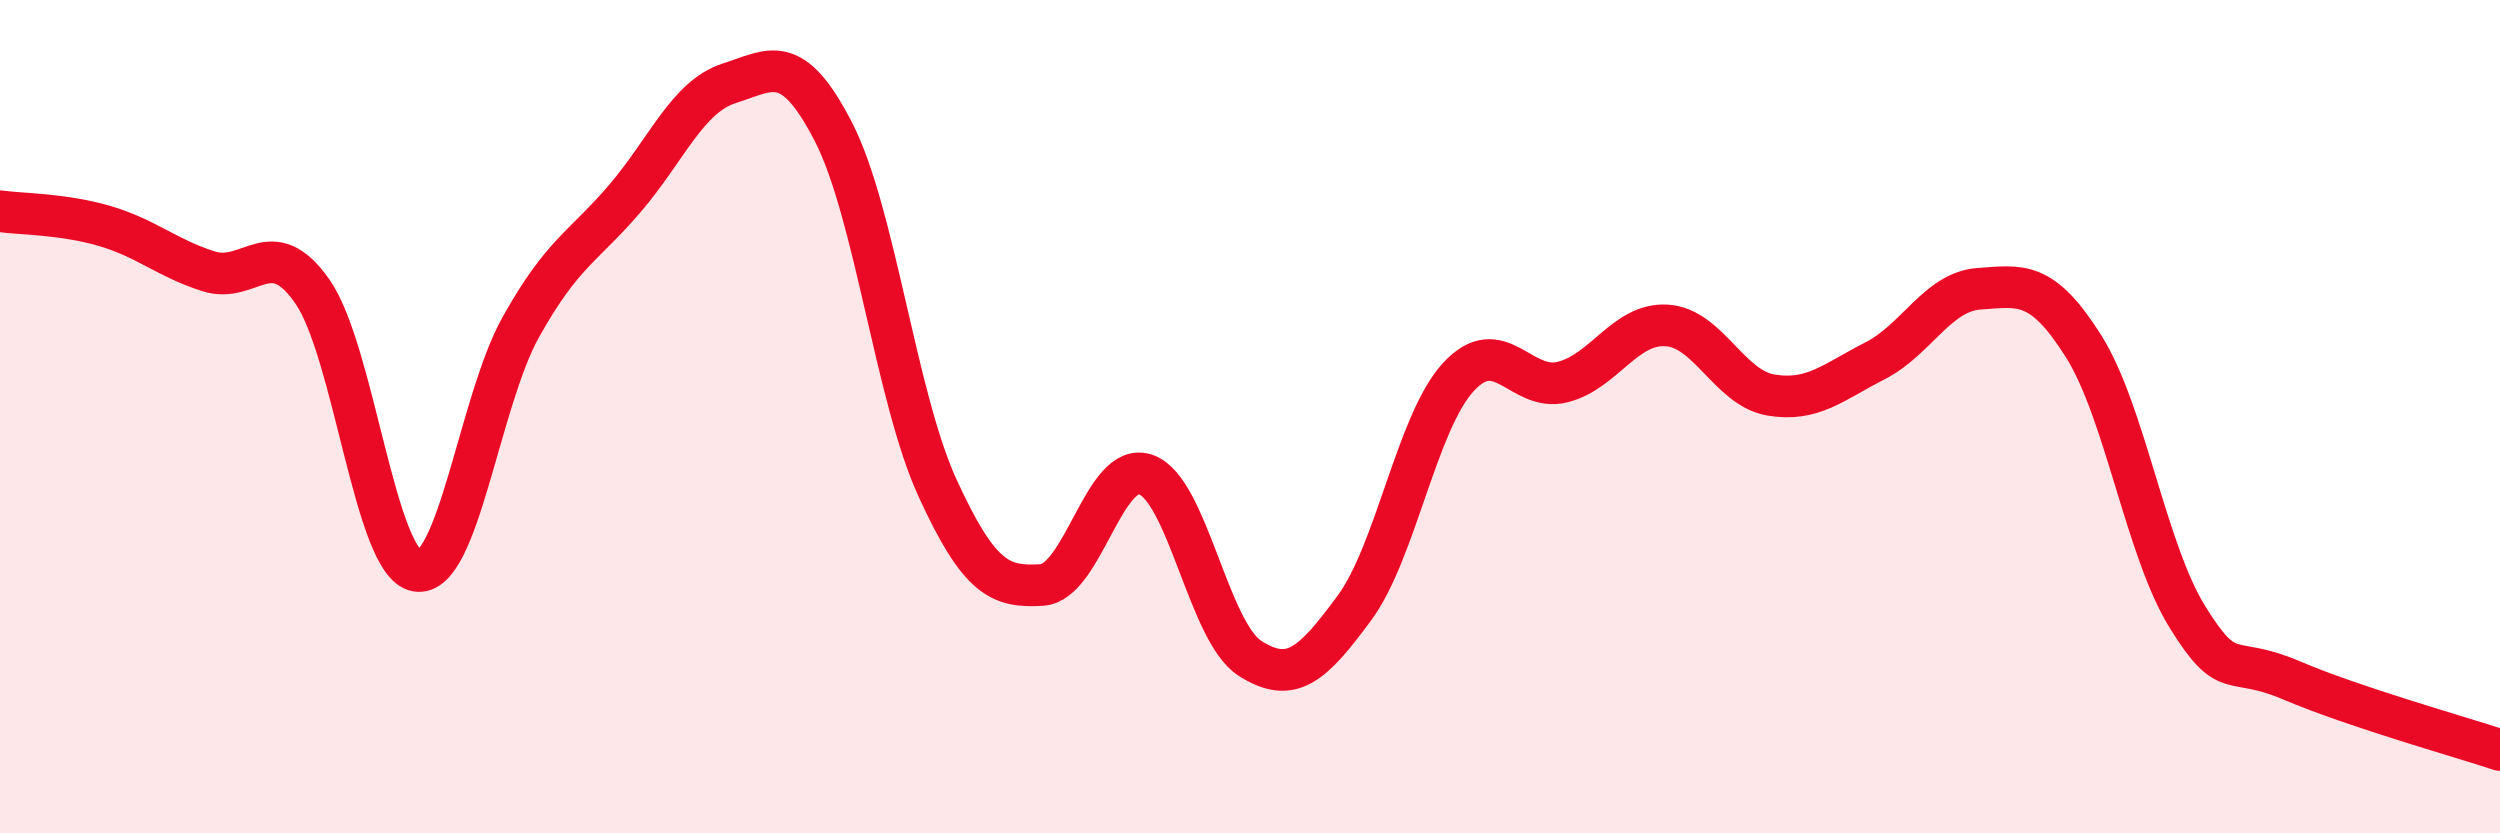 
    <svg width="60" height="20" viewBox="0 0 60 20" xmlns="http://www.w3.org/2000/svg">
      <path
        d="M 0,5.07 C 0.5,5.14 1.5,5.13 2.5,5.42 C 3.5,5.71 4,6.19 5,6.51 C 6,6.83 6.5,5.56 7.5,7 C 8.5,8.44 9,13.53 10,13.7 C 11,13.87 11.5,9.64 12.5,7.85 C 13.5,6.06 14,5.93 15,4.76 C 16,3.59 16.5,2.32 17.5,2 C 18.5,1.68 19,1.22 20,3.16 C 21,5.1 21.5,9.53 22.5,11.71 C 23.5,13.89 24,14.1 25,14.04 C 26,13.98 26.5,11.04 27.5,11.39 C 28.5,11.74 29,15.16 30,15.8 C 31,16.44 31.5,15.95 32.5,14.6 C 33.5,13.25 34,10.14 35,9.05 C 36,7.96 36.5,9.42 37.5,9.17 C 38.5,8.92 39,7.75 40,7.81 C 41,7.87 41.5,9.31 42.5,9.48 C 43.5,9.65 44,9.17 45,8.66 C 46,8.15 46.5,7 47.5,6.93 C 48.5,6.86 49,6.72 50,8.3 C 51,9.88 51.5,13.2 52.5,14.81 C 53.5,16.42 53.5,15.69 55,16.33 C 56.5,16.97 59,17.67 60,18L60 20L0 20Z"
        fill="#EB0A25"
        opacity="0.1"
        stroke-linecap="round"
        stroke-linejoin="round"
      />
      <path
        d="M 0,5.07 C 0.5,5.14 1.5,5.13 2.5,5.42 C 3.5,5.71 4,6.19 5,6.51 C 6,6.83 6.5,5.56 7.5,7 C 8.5,8.44 9,13.53 10,13.7 C 11,13.87 11.5,9.64 12.5,7.85 C 13.5,6.06 14,5.93 15,4.76 C 16,3.59 16.5,2.32 17.5,2 C 18.5,1.68 19,1.22 20,3.16 C 21,5.1 21.5,9.53 22.5,11.71 C 23.5,13.89 24,14.1 25,14.04 C 26,13.98 26.5,11.04 27.5,11.39 C 28.5,11.74 29,15.16 30,15.8 C 31,16.44 31.5,15.95 32.5,14.6 C 33.5,13.25 34,10.14 35,9.05 C 36,7.96 36.5,9.42 37.5,9.17 C 38.5,8.92 39,7.75 40,7.81 C 41,7.87 41.5,9.31 42.5,9.48 C 43.5,9.65 44,9.17 45,8.66 C 46,8.15 46.5,7 47.5,6.93 C 48.5,6.86 49,6.72 50,8.3 C 51,9.88 51.5,13.2 52.5,14.81 C 53.5,16.42 53.5,15.69 55,16.33 C 56.5,16.97 59,17.67 60,18"
        stroke="#EB0A25"
        stroke-width="1"
        fill="none"
        stroke-linecap="round"
        stroke-linejoin="round"
      />
    </svg>
  